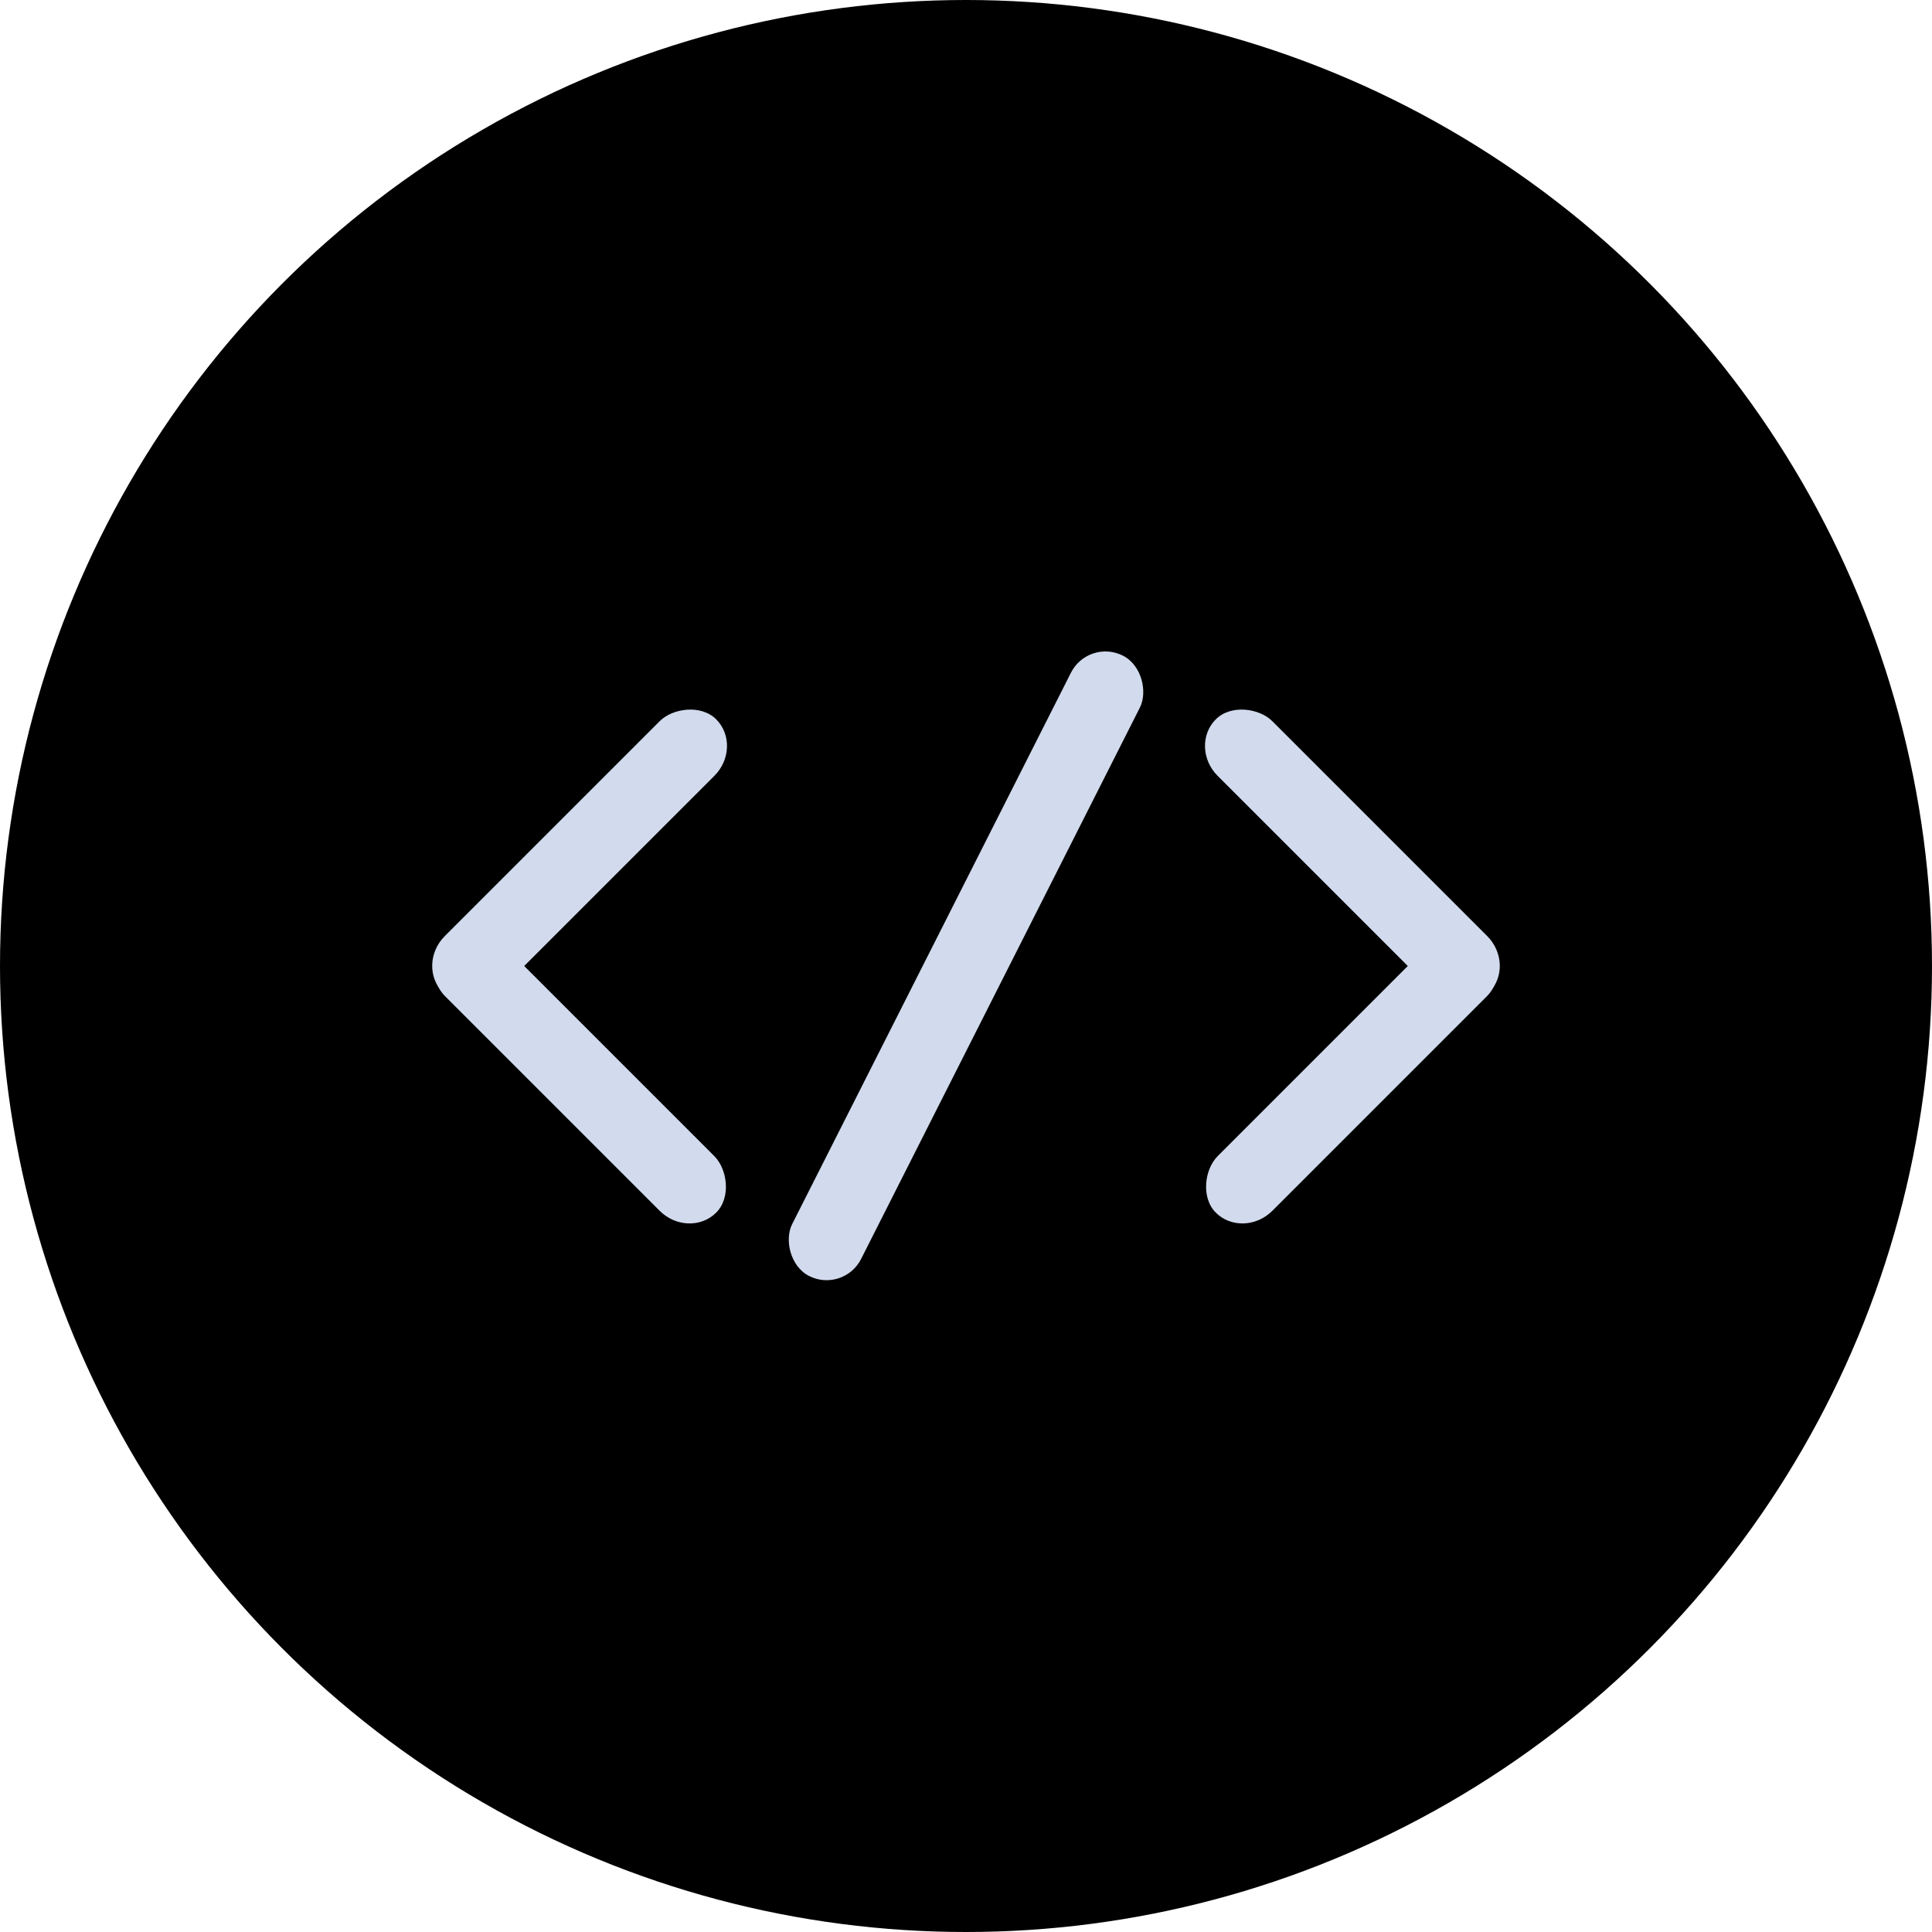 <svg xmlns="http://www.w3.org/2000/svg" xmlns:xlink="http://www.w3.org/1999/xlink" id="ekpO6G7ZAcd1" viewBox="0 0 500 500" shape-rendering="geometricPrecision" text-rendering="geometricPrecision"><ellipse rx="250" ry="250" transform="translate(250 250)" stroke-width="0"/><g transform="translate(27.151 26.373)"><rect width="38.345" height="179.453" rx="19.17" ry="19.17" transform="matrix(.369-.369 0.394 0.394 280.422 166.865)" fill="#d2dbed" stroke-width="0"/><rect width="38.345" height="179.453" rx="19.17" ry="19.17" transform="matrix(.369 0.369-.394 0.394 351.133 209.678)" fill="#d2dbed" stroke-width="0"/></g><g transform="matrix(-1 0 0 1 472.849 26.373)"><rect width="38.345" height="179.453" rx="19.17" ry="19.17" transform="matrix(.369-.369 0.394 0.394 280.422 166.865)" fill="#d2dbed" stroke-width="0"/><rect width="38.345" height="179.453" rx="19.17" ry="19.17" transform="matrix(.369 0.369-.394 0.394 351.133 209.678)" fill="#d2dbed" stroke-width="0"/></g><rect width="20" height="180" rx="10" ry="10" transform="matrix(.892 0.451-.451 0.892 281.677 165.167)" fill="#d2dbed" stroke-width="0"/></svg>